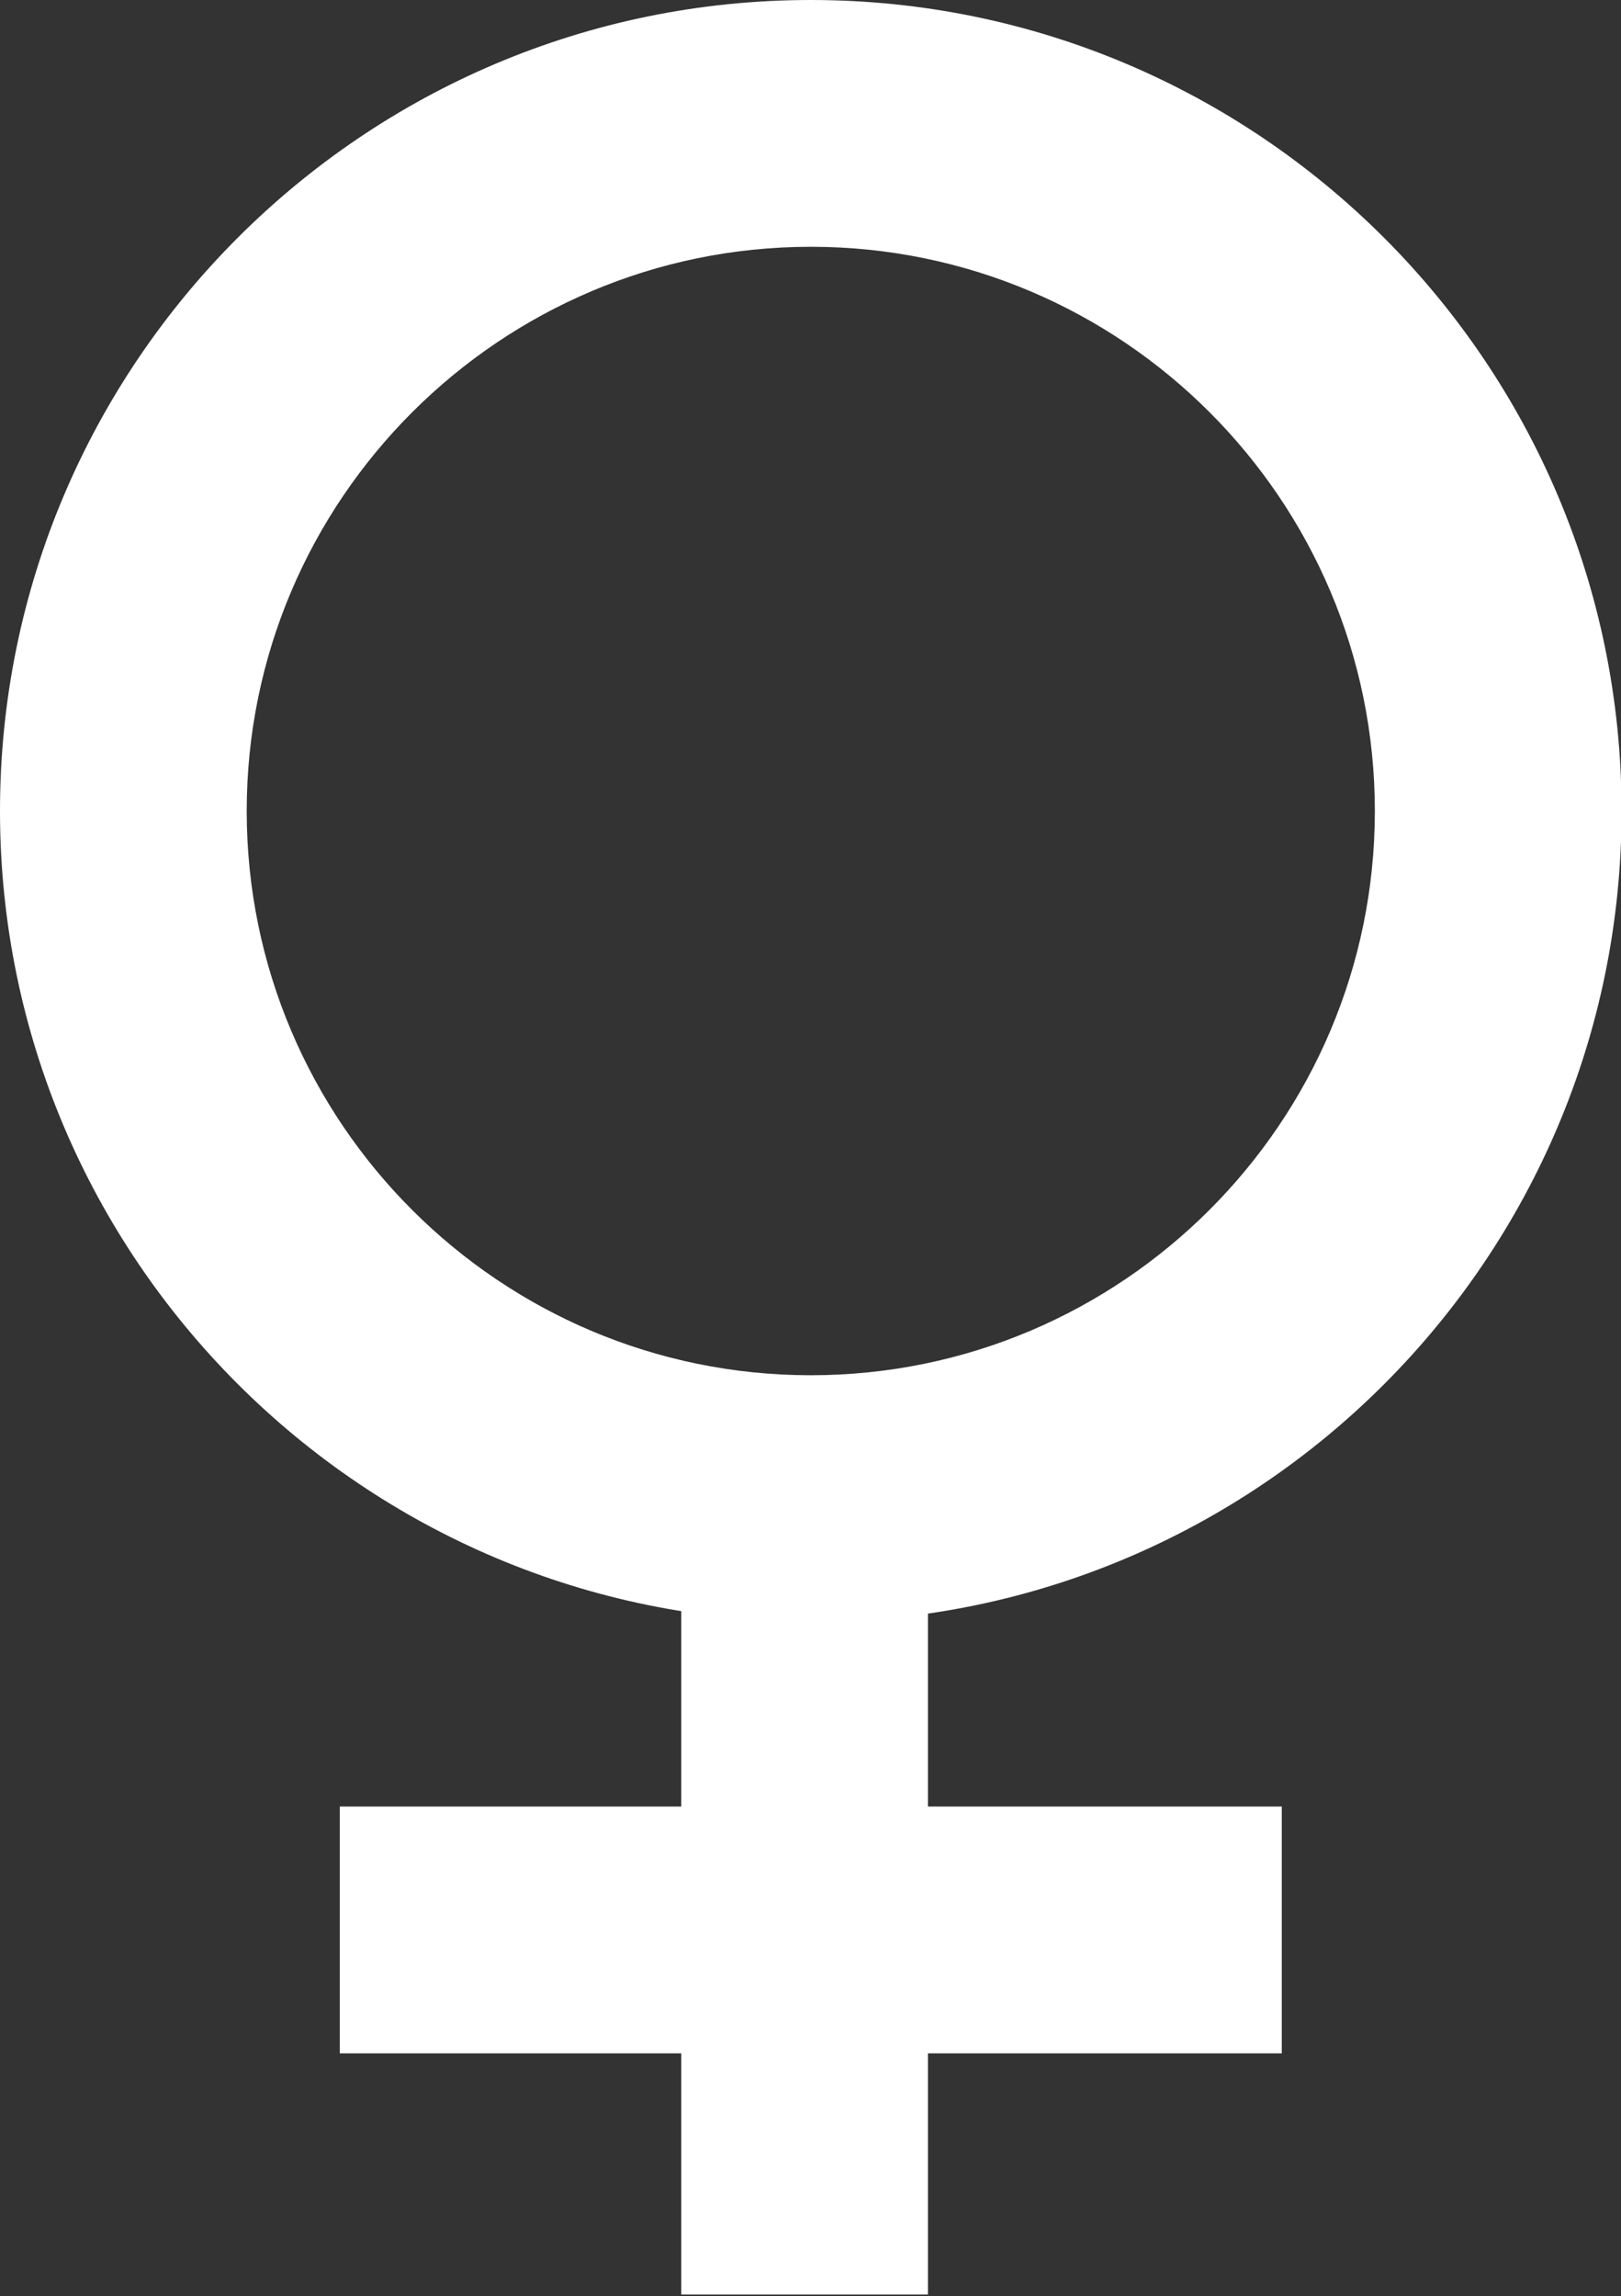 <?xml version="1.0" encoding="UTF-8"?>
<svg id="Outline" xmlns="http://www.w3.org/2000/svg" version="1.1" viewBox="0 0 289.1 409.4">
  <rect x="0" y="0" width="289.1" height="409.4" fill="#333333" stroke="none"/>
  <!-- Generator: Adobe Illustrator 29.4.0, SVG Export Plug-In . SVG Version: 2.1.0 Build 152)  -->
  <defs>
    <style>
      .st0 {
        fill: #fff;
      }
    </style>
  </defs>
  <path class="st0" d="M144.6,289.1C64.8,289.1,0,224.3,0,144.6S64.8,0,144.6,0s144.6,64.8,144.6,144.6-64.8,144.6-144.6,144.6h0ZM144.6,44c-55.4,0-100.6,45.1-100.6,100.6s45.1,100.6,100.6,100.6,100.6-45.1,100.6-100.6-45.1-100.6-100.6-100.6Z"/>
  <rect class="st0" x="121.5" y="267.1" width="44" height="142"/>
  <rect class="st0" x="60.6" y="322.1" width="168" height="44"/>
</svg>